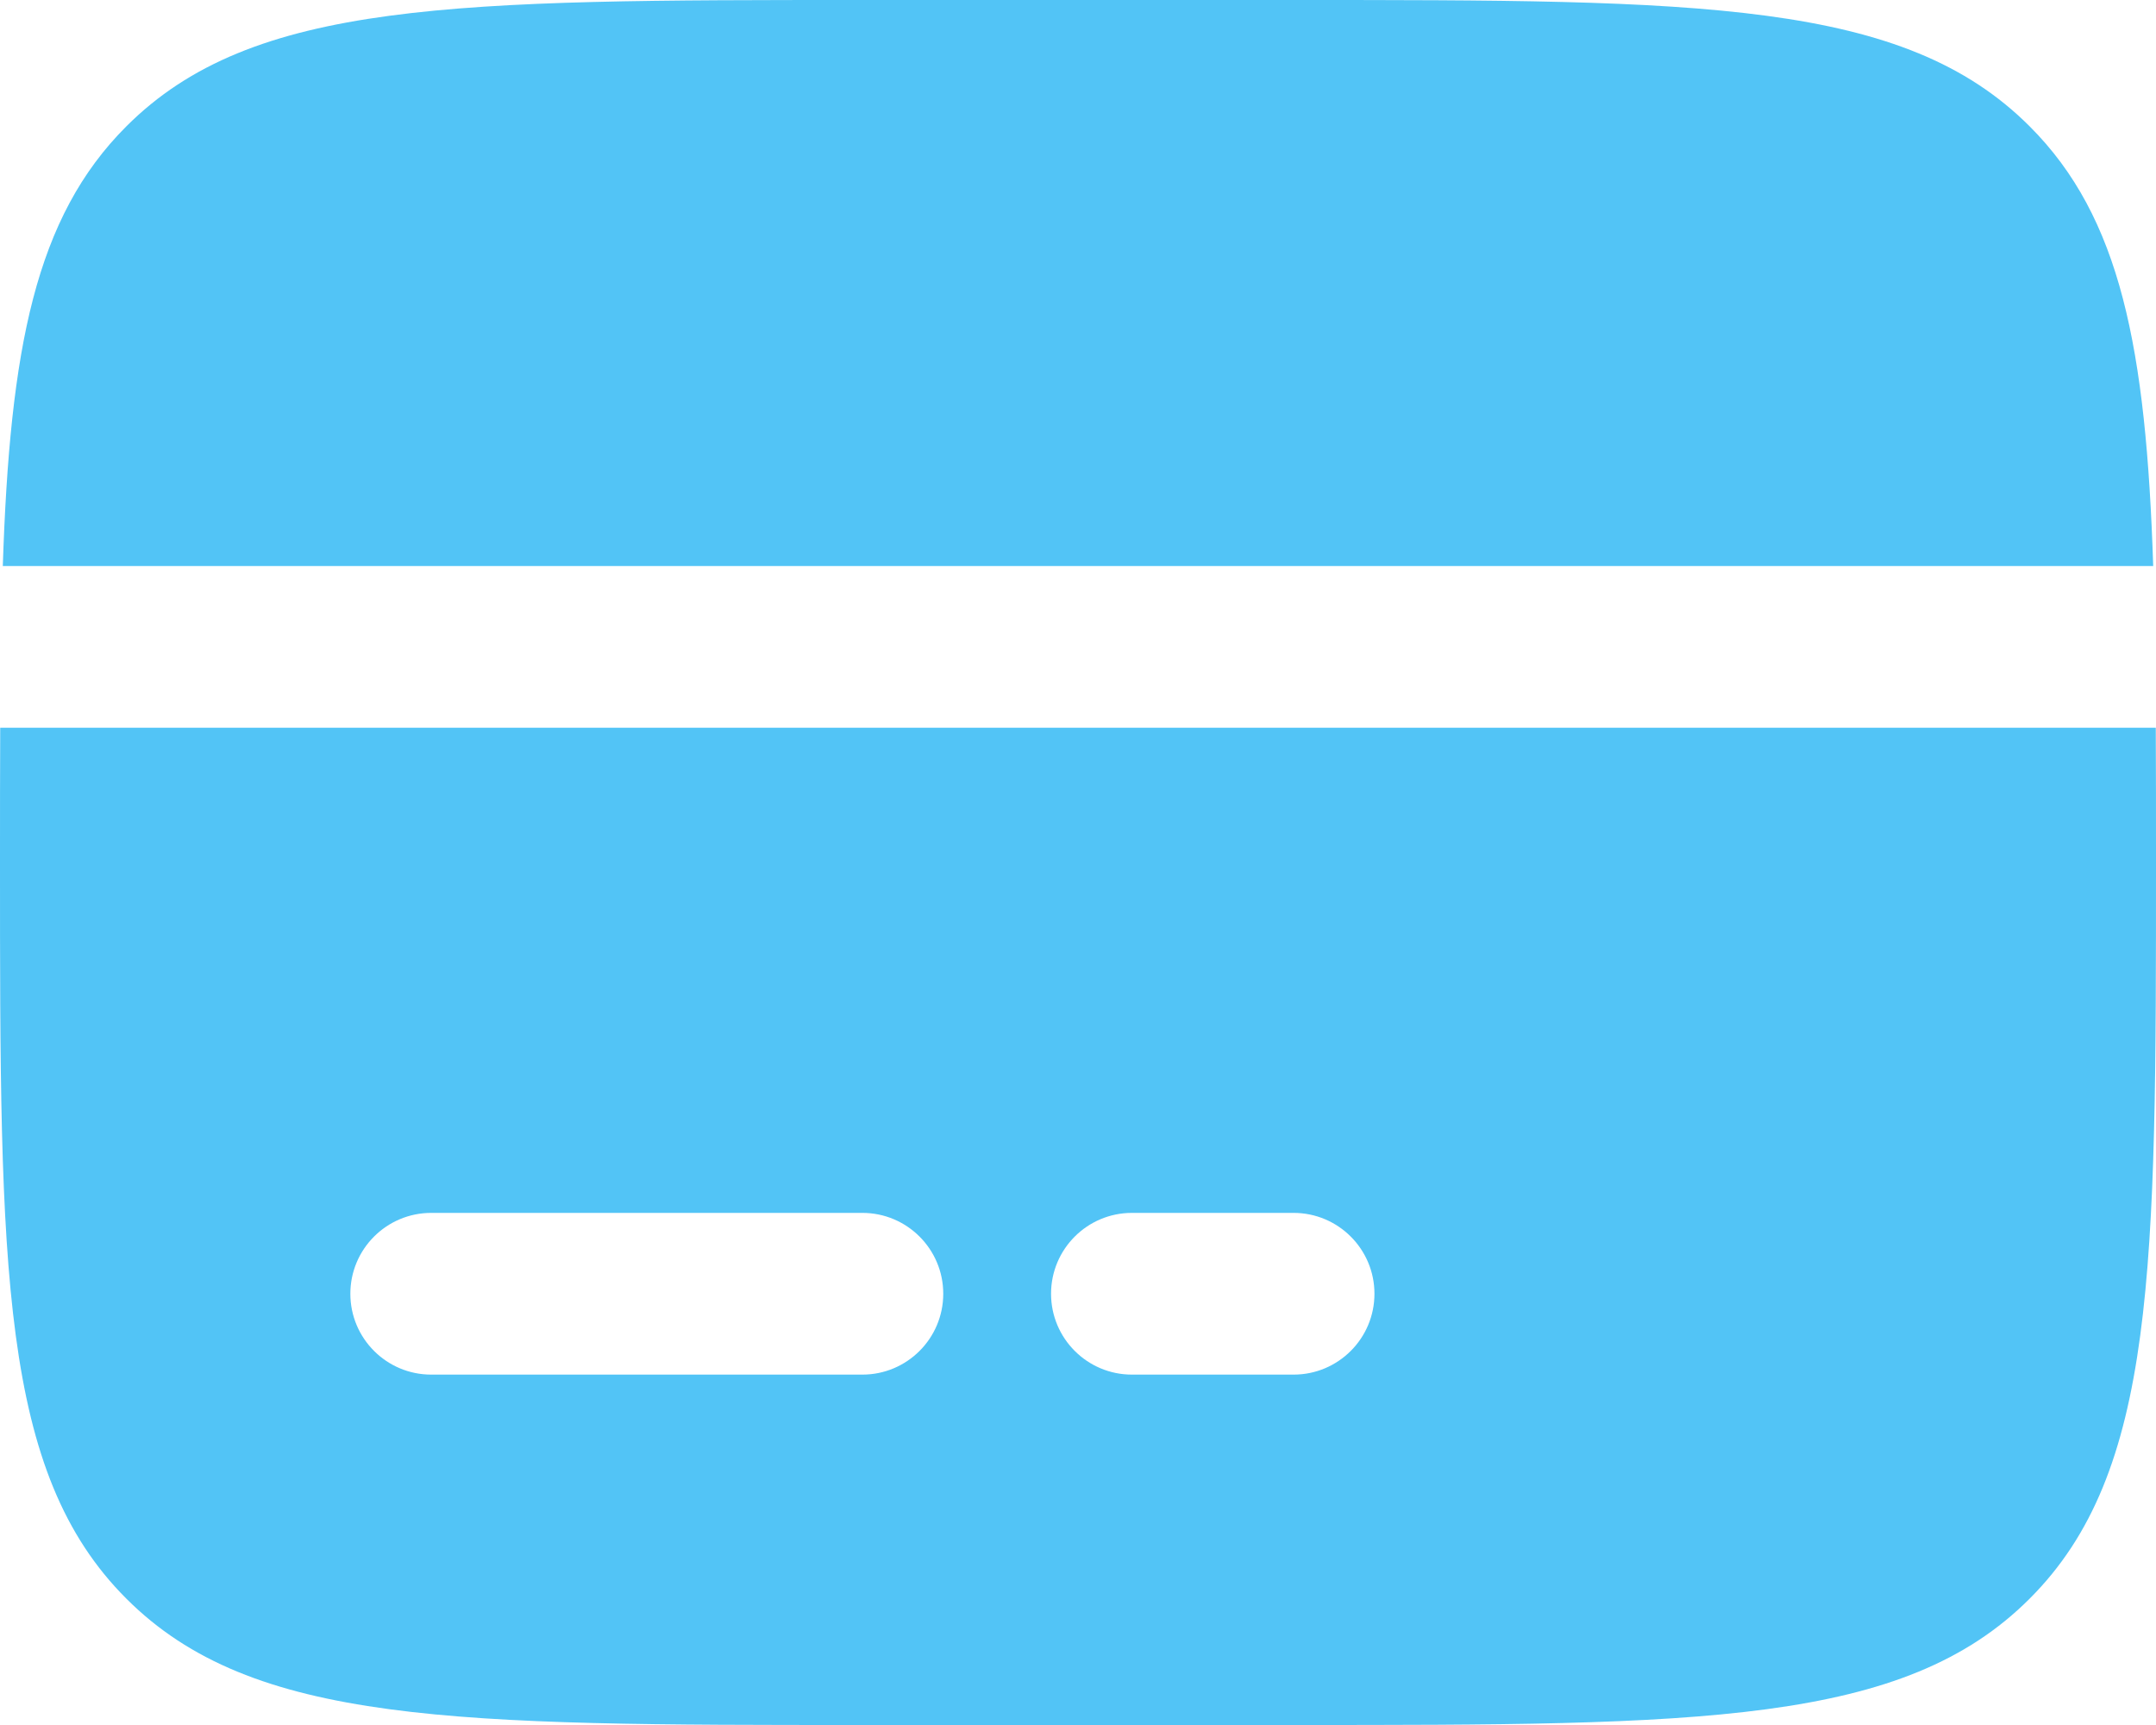 <svg width="20" height="16" viewBox="0 0 20 16" fill="none" xmlns="http://www.w3.org/2000/svg">
<path fill-rule="evenodd" clip-rule="evenodd" d="M8 16H12C15.771 16 17.657 16 18.828 14.828C20 13.657 20 11.771 20 8V7.999C20 7.558 20 7.142 19.998 6.75H0.002C-5.58794e-08 7.142 0 7.558 0 8C0 11.771 8.51495e-08 13.657 1.172 14.828C2.343 16 4.229 16 8 16ZM9.75 12C9.75 11.586 10.086 11.25 10.5 11.25H12C12.414 11.25 12.75 11.586 12.75 12C12.75 12.414 12.414 12.75 12 12.75H10.5C10.086 12.75 9.75 12.414 9.75 12ZM4 11.25C3.586 11.25 3.25 11.586 3.25 12C3.25 12.414 3.586 12.75 4 12.75H8C8.414 12.75 8.75 12.414 8.75 12C8.75 11.586 8.414 11.25 8 11.25H4Z" fill="#52C4F6"/>
<path d="M12 0H8C4.229 0 2.343 -8.66977e-08 1.172 1.172C0.328 2.015 0.092 3.229 0.026 5.25H19.974C19.908 3.229 19.672 2.015 18.828 1.172C17.657 -8.66977e-08 15.771 0 12 0Z" fill="#52C4F6"/>
</svg>
